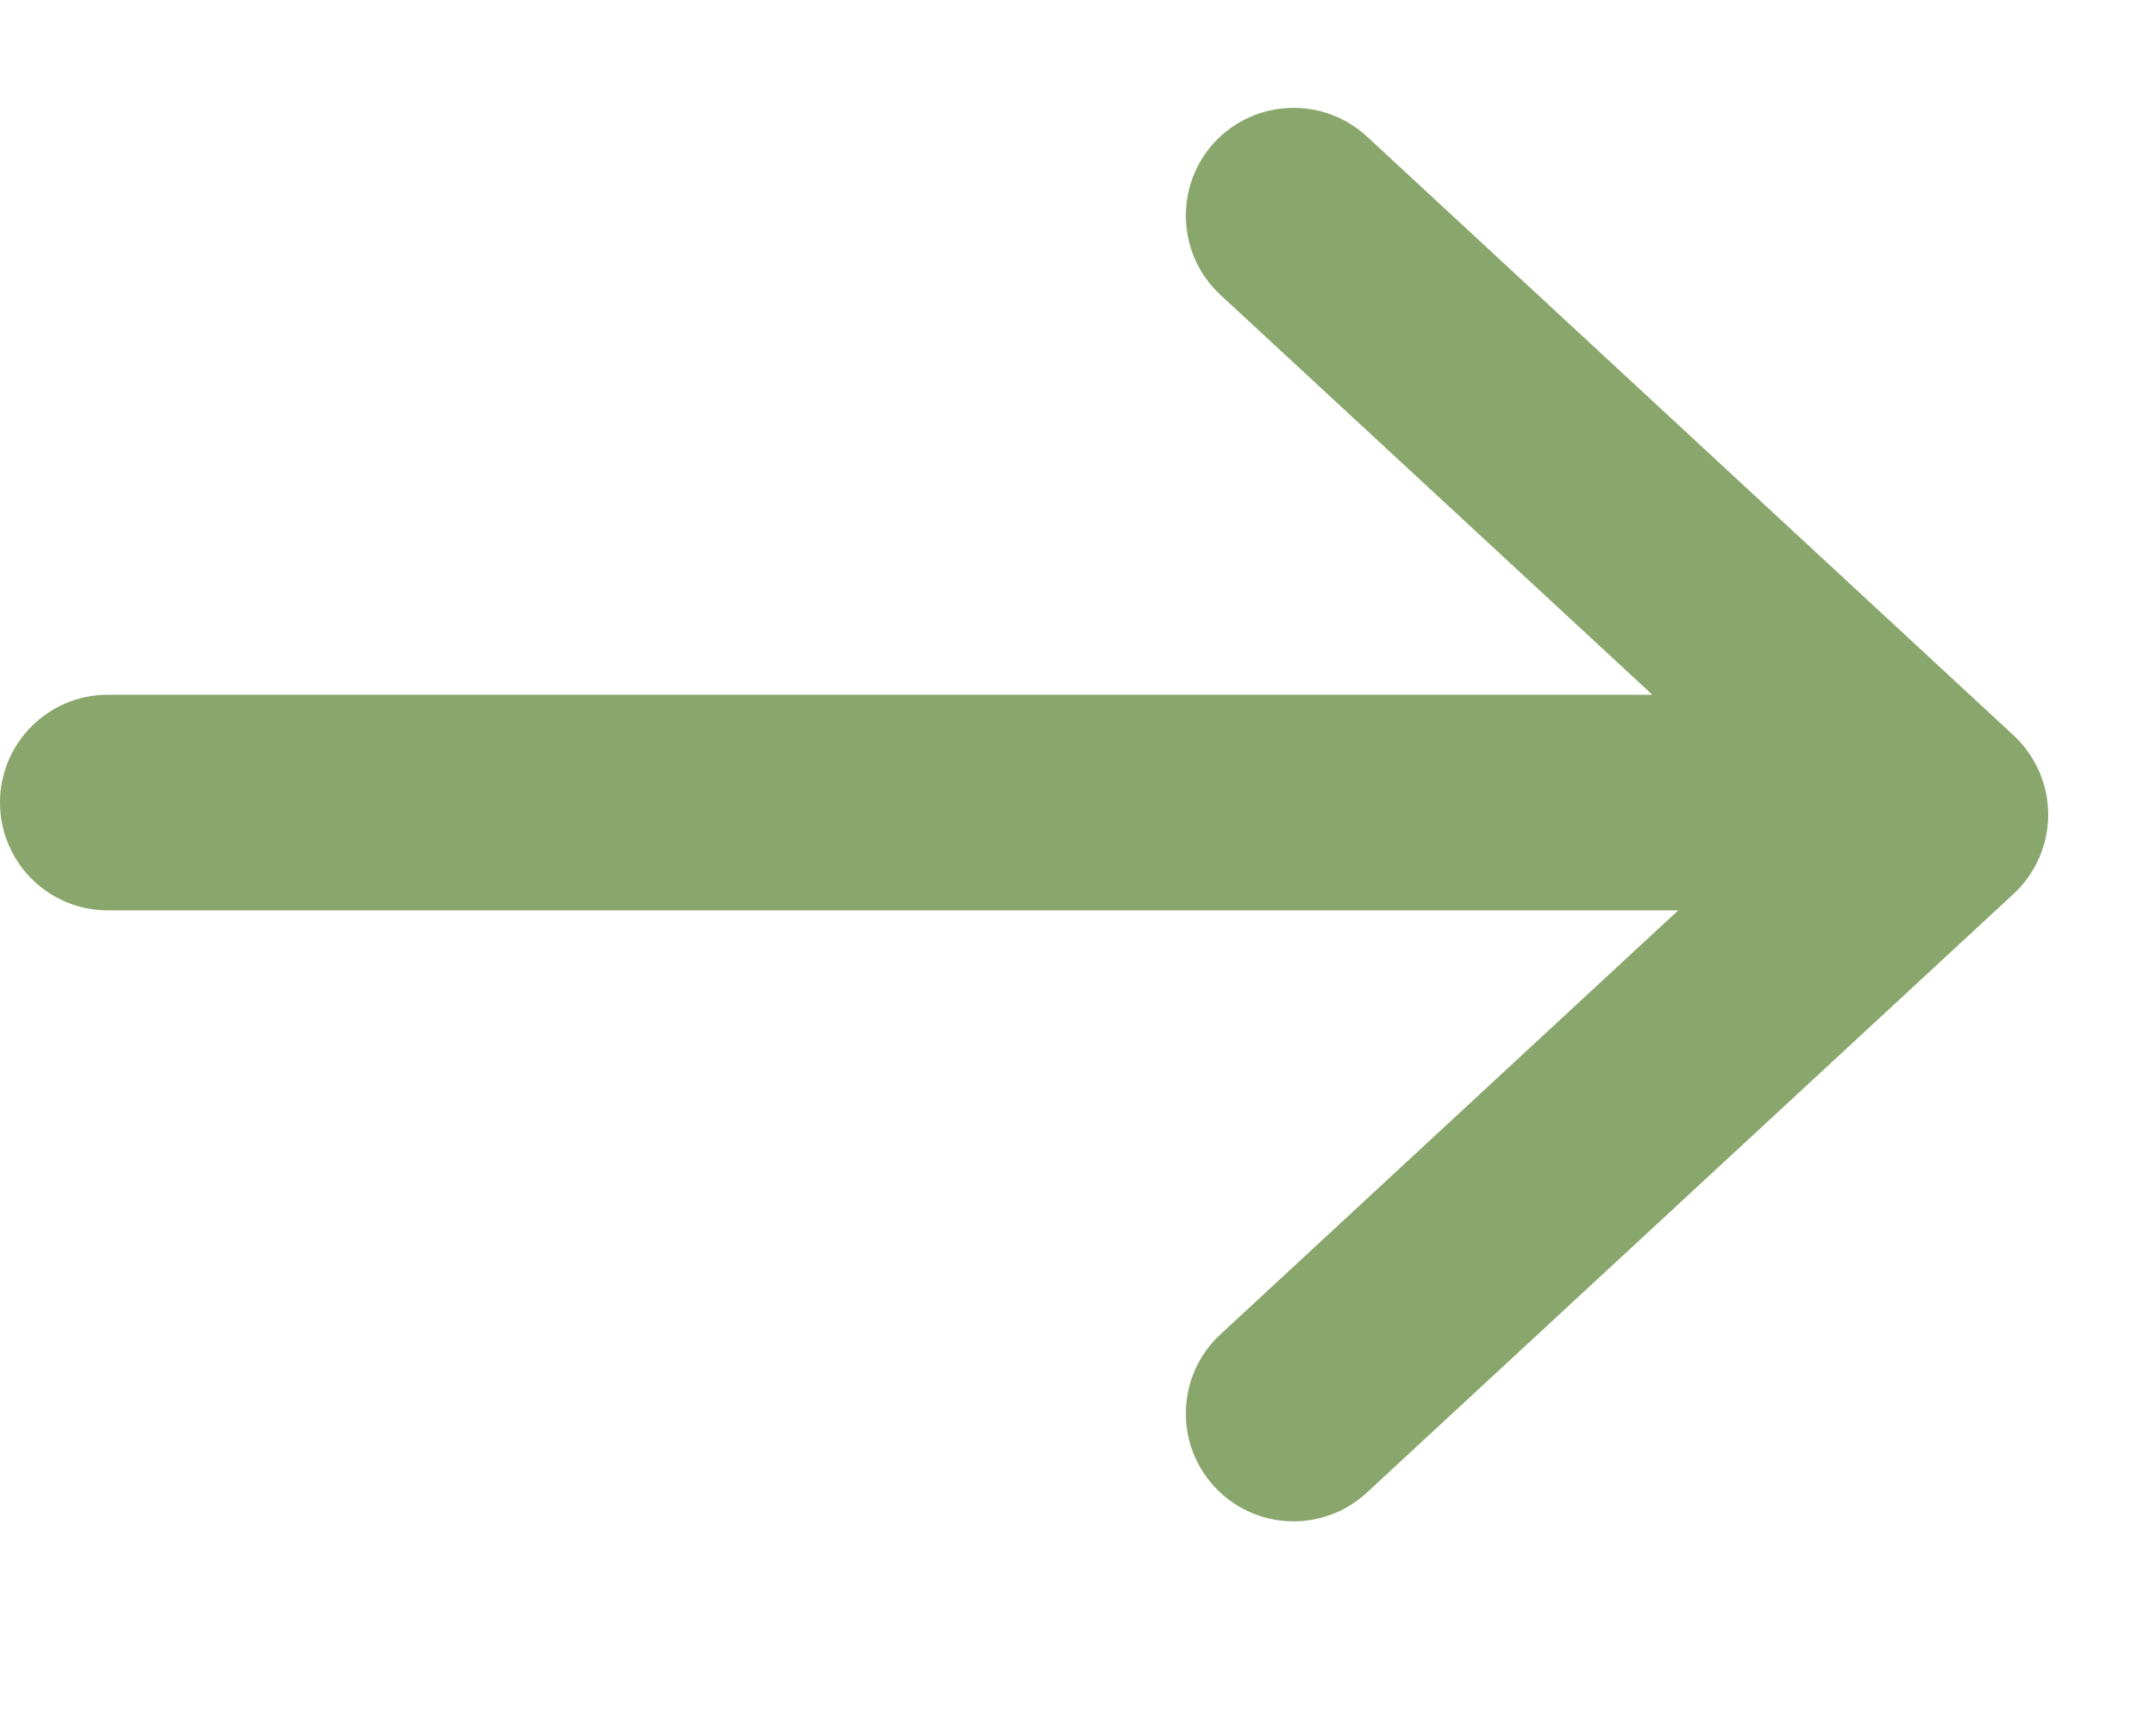 <svg width="10" height="8" viewBox="0 0 10 8" fill="none" xmlns="http://www.w3.org/2000/svg">
<path fill-rule="evenodd" clip-rule="evenodd" d="M6.34 0.633C6.137 0.446 5.821 0.458 5.633 0.66C5.446 0.863 5.458 1.179 5.66 1.367L7.664 3.222L0.5 3.222C0.224 3.222 0 3.446 0 3.722C0 3.998 0.224 4.222 0.5 4.222L7.784 4.222L5.66 6.189C5.458 6.376 5.446 6.693 5.633 6.895C5.821 7.098 6.137 7.11 6.34 6.922L9.34 4.145C9.442 4.05 9.5 3.917 9.5 3.778C9.5 3.639 9.442 3.506 9.34 3.411L6.34 0.633Z" fill="#89A66C"/>
</svg>

